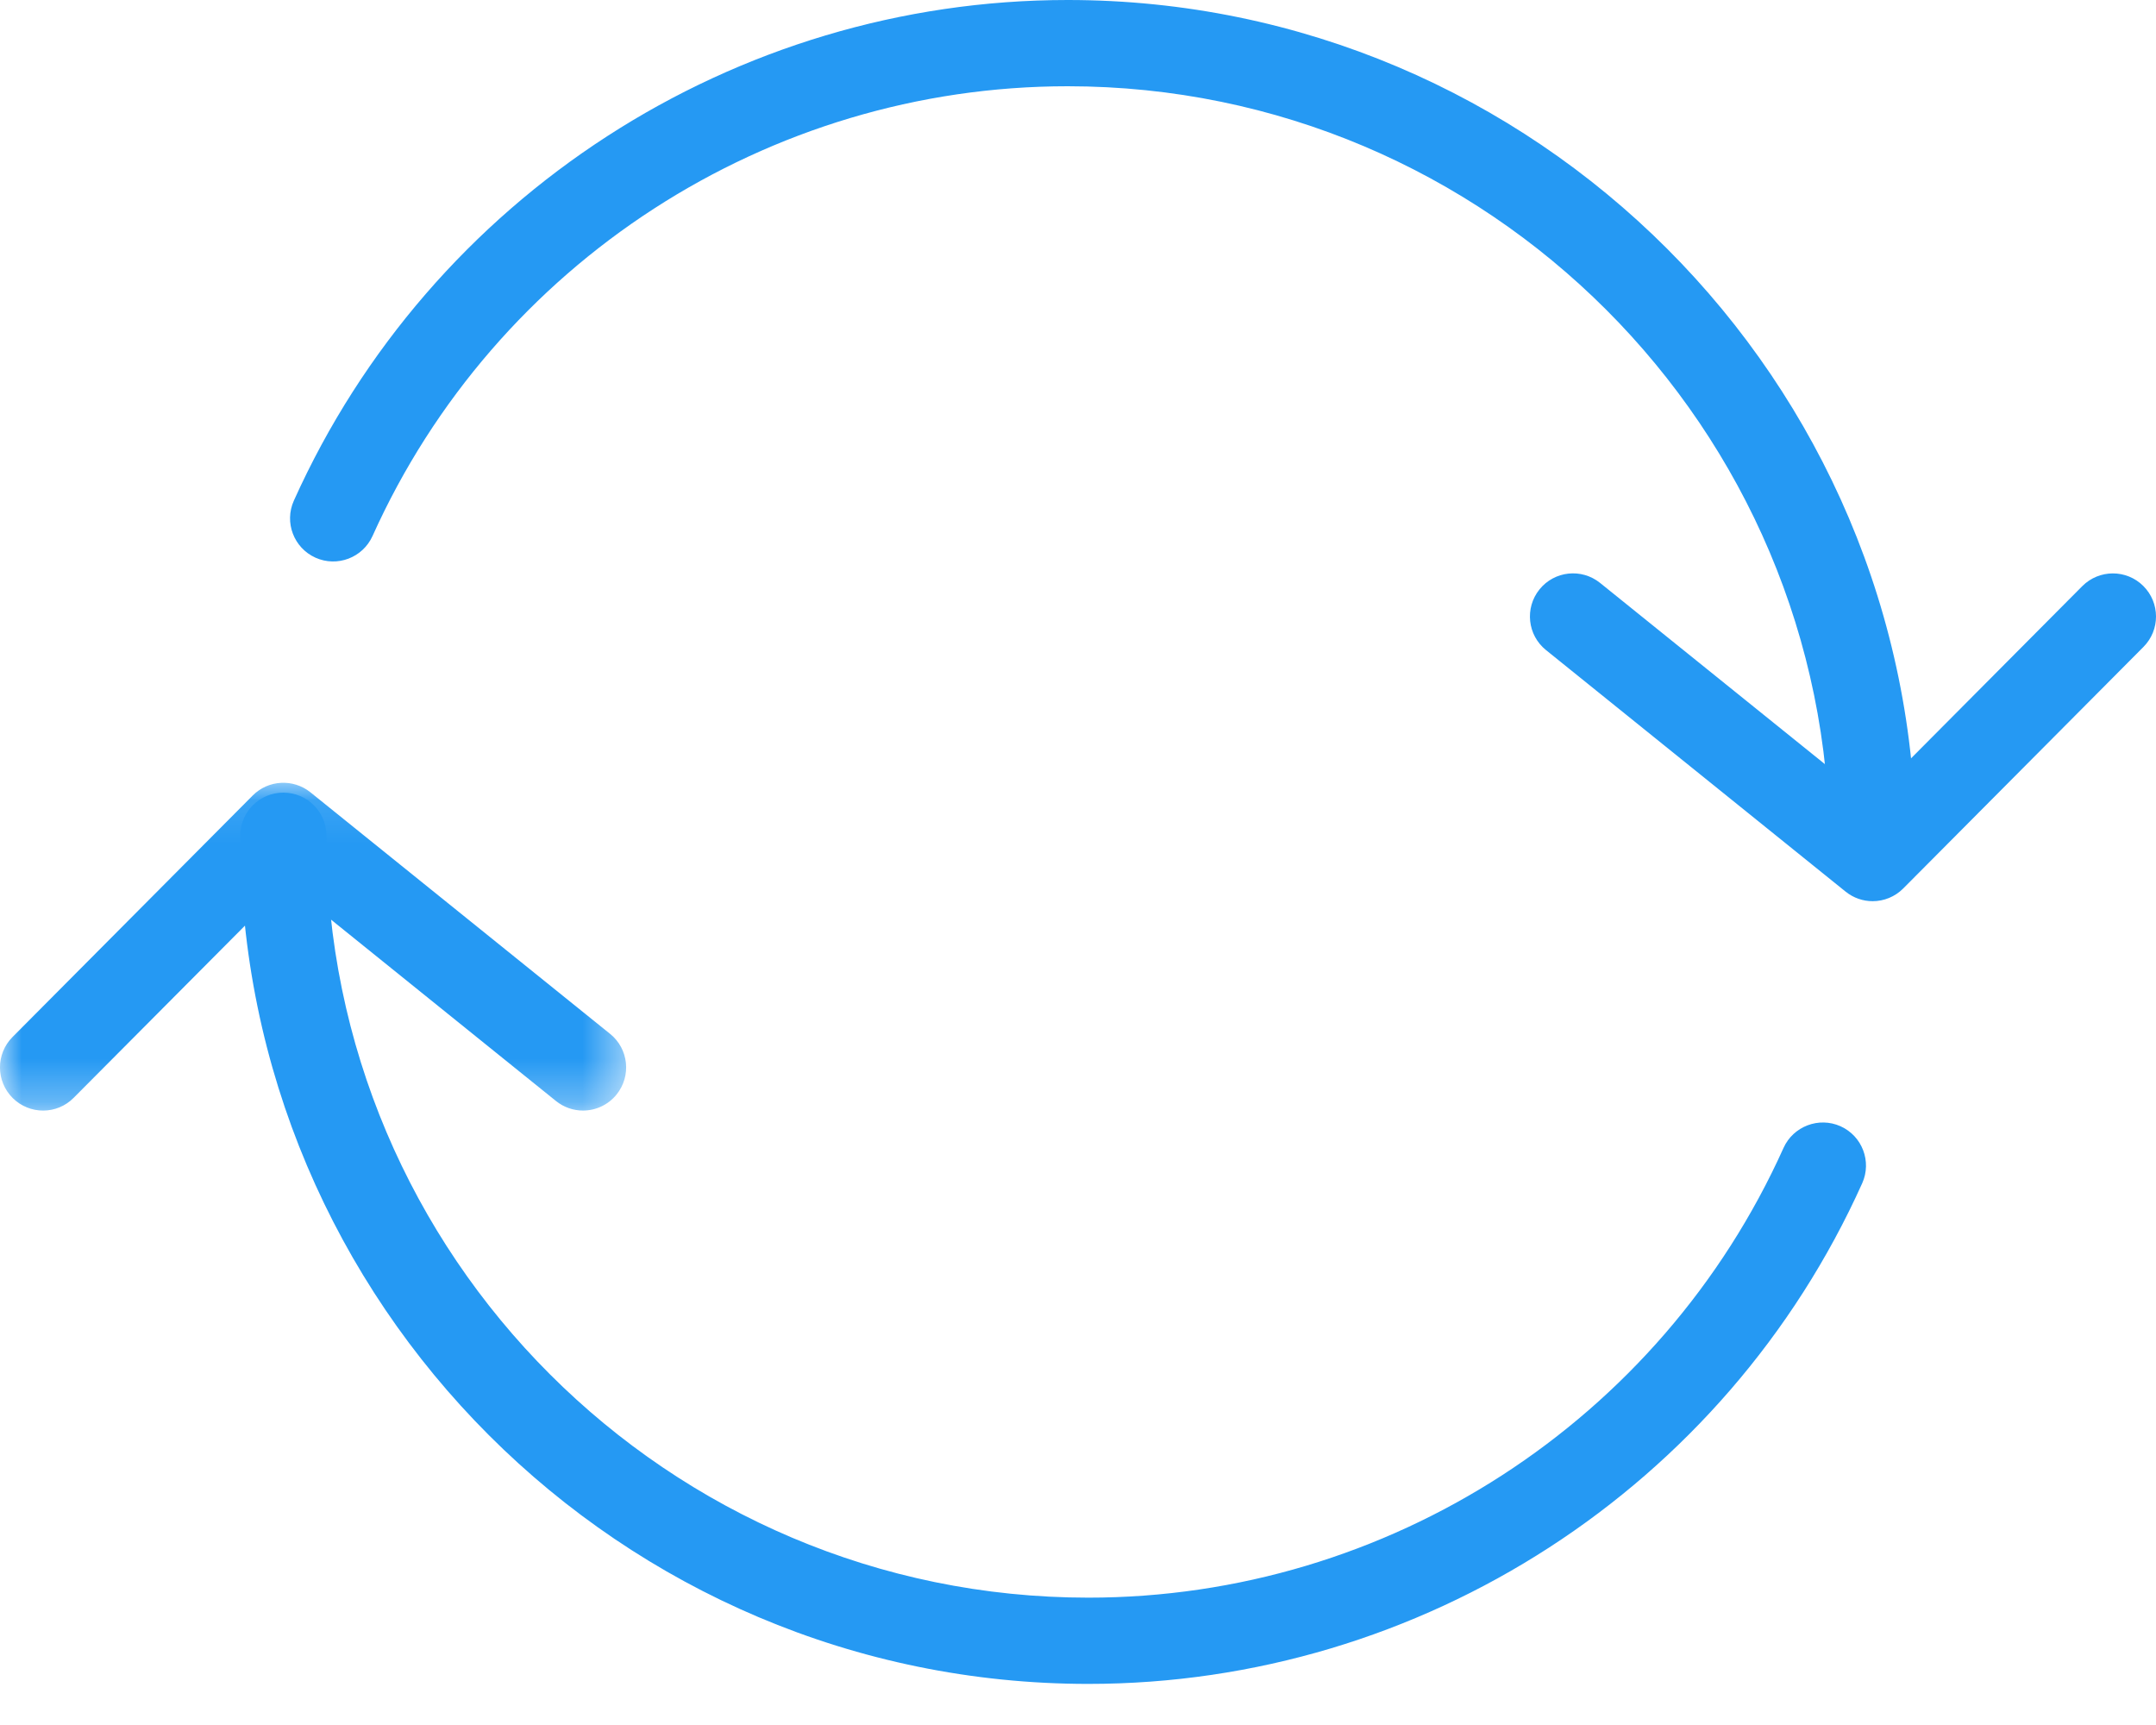 <?xml version="1.0" encoding="UTF-8"?>
<svg xmlns="http://www.w3.org/2000/svg" xmlns:xlink="http://www.w3.org/1999/xlink" width="50px" height="40px" viewBox="0 0 50 40">
  <!-- Generator: Sketch 52.3 (67297) - http://www.bohemiancoding.com/sketch -->
  <title>icon-analyze</title>
  <desc>Created with Sketch.</desc>
  <defs>
    <polygon id="path-1" points="0 0.104 14.521 0.104 14.521 7.706 0 7.706"></polygon>
  </defs>
  <g id="Redesign" stroke="none" stroke-width="1" fill="none" fill-rule="evenodd">
    <g id="homepage" transform="translate(-505, -2313)">
      <g id="Group-5" transform="translate(84, 2313)">
        <g id="icon-analyze" transform="translate(421, 0)">
          <path d="M43.429,20.668 C42.876,20.668 42.429,20.22 42.429,19.668 C42.429,9.926 34.503,2 24.761,2 C17.817,2 11.489,6.094 8.639,12.43 C8.411,12.933 7.82,13.157 7.317,12.932 C6.813,12.705 6.588,12.113 6.815,11.609 C9.987,4.557 17.032,0 24.761,0 C35.606,0 44.429,8.823 44.429,19.668 C44.429,20.22 43.982,20.668 43.429,20.668" id="Fill-1" fill="#2599F3"></path>
          <path d="M43.429,20.897 C43.207,20.897 42.986,20.824 42.801,20.675 L35.853,15.074 C35.423,14.728 35.356,14.098 35.702,13.668 C36.047,13.239 36.676,13.169 37.109,13.518 L43.356,18.553 L48.291,13.591 C48.681,13.2 49.314,13.198 49.705,13.587 C50.097,13.977 50.099,14.609 49.709,15.001 L44.138,20.602 C43.944,20.797 43.687,20.897 43.429,20.897" id="Fill-3" fill="#2599F3"></path>
          <path d="M25.24,39.047 C14.394,39.047 5.571,30.224 5.571,19.38 C5.571,18.827 6.018,18.38 6.571,18.38 C7.124,18.38 7.571,18.827 7.571,19.38 C7.571,29.121 15.497,37.047 25.24,37.047 C32.184,37.047 38.512,32.953 41.362,26.618 C41.589,26.116 42.181,25.891 42.684,26.116 C43.188,26.343 43.413,26.935 43.186,27.439 C40.014,34.49 32.97,39.047 25.24,39.047" id="Fill-5" fill="#2599F3"></path>
          <g id="Group-9" transform="translate(0, 18.047)">
            <mask id="mask-2" fill="white">
              <use xlink:href="#path-1"></use>
            </mask>
            <g id="Clip-8"></g>
            <path d="M13.52,7.705 C13.3,7.705 13.079,7.633 12.893,7.483 L6.646,2.447 L1.708,7.41 C1.321,7.802 0.688,7.805 0.294,7.414 C-0.097,7.024 -0.099,6.392 0.29,6 L5.862,0.398 C6.223,0.036 6.8,0.005 7.199,0.325 L14.149,5.927 C14.579,6.273 14.646,6.902 14.299,7.333 C14.101,7.578 13.812,7.705 13.52,7.705" id="Fill-7" fill="#2599F3" mask="url(#mask-2)"></path>
          </g>
        </g>
      </g>
    </g>
  </g>
</svg>
